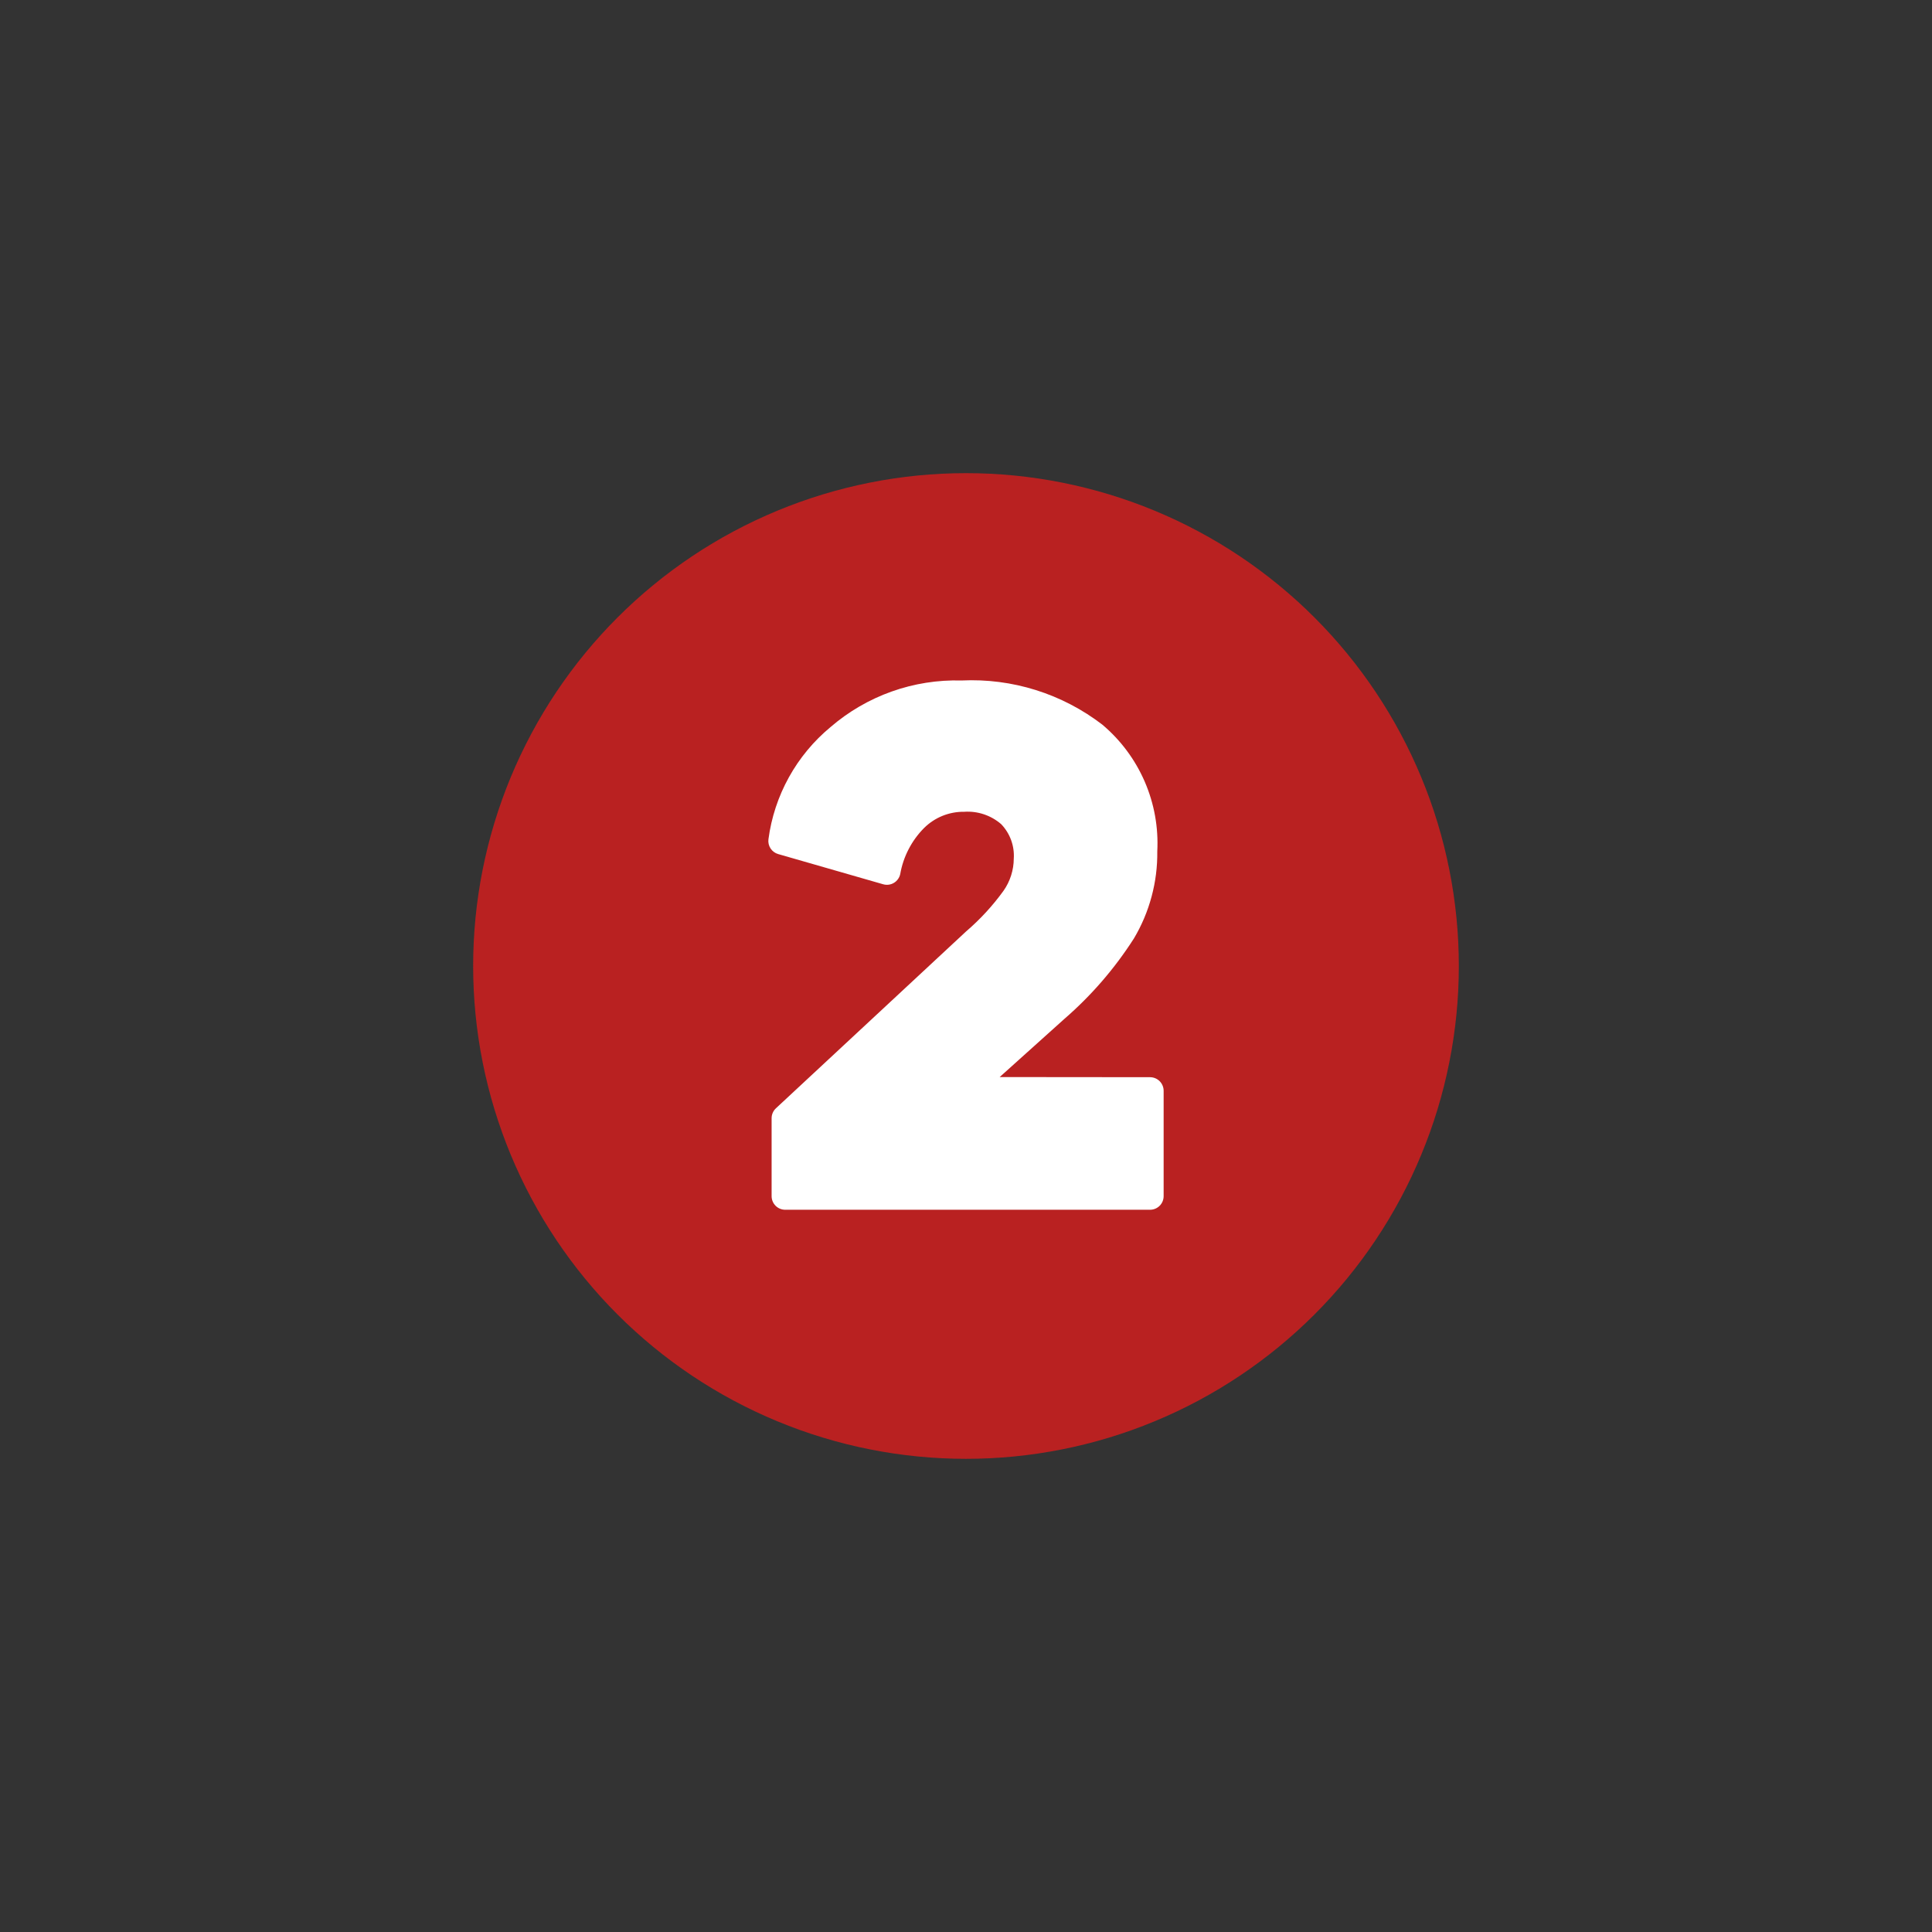 <?xml version="1.0" encoding="UTF-8"?> <svg xmlns="http://www.w3.org/2000/svg" xmlns:xlink="http://www.w3.org/1999/xlink" width="1080" zoomAndPan="magnify" viewBox="0 0 810 810" height="1080" preserveAspectRatio="xMidYMid meet" version="1.0"><rect x="0" y="0" width="810" height="810" fill="#333333" stroke="none"/><defs><clipPath id="b8a384852f"><path d="M 198.371 198.371 L 611.621 198.371 L 611.621 611.621 L 198.371 611.621 Z M 198.371 198.371 " clip-rule="nonzero"></path></clipPath></defs><g clip-path="url(#b8a384852f)"><path fill="#b92121" d="M 611.621 404.996 C 611.621 408.375 611.539 411.758 611.371 415.133 C 611.207 418.512 610.957 421.883 610.625 425.246 C 610.293 428.613 609.879 431.969 609.383 435.312 C 608.887 438.66 608.309 441.988 607.648 445.305 C 606.988 448.621 606.25 451.922 605.43 455.199 C 604.605 458.48 603.703 461.738 602.723 464.977 C 601.742 468.211 600.68 471.422 599.543 474.605 C 598.402 477.789 597.188 480.941 595.891 484.066 C 594.598 487.191 593.227 490.281 591.781 493.34 C 590.336 496.395 588.816 499.414 587.223 502.398 C 585.629 505.379 583.961 508.32 582.223 511.223 C 580.484 514.121 578.676 516.977 576.797 519.789 C 574.918 522.602 572.973 525.367 570.957 528.082 C 568.945 530.797 566.863 533.461 564.719 536.078 C 562.574 538.691 560.363 541.25 558.094 543.758 C 555.824 546.262 553.492 548.711 551.102 551.102 C 548.711 553.492 546.262 555.824 543.758 558.094 C 541.25 560.363 538.691 562.574 536.078 564.719 C 533.461 566.863 530.797 568.945 528.082 570.957 C 525.367 572.973 522.602 574.918 519.789 576.797 C 516.977 578.676 514.121 580.484 511.223 582.223 C 508.32 583.961 505.379 585.629 502.398 587.223 C 499.414 588.816 496.395 590.336 493.34 591.781 C 490.281 593.227 487.191 594.598 484.066 595.891 C 480.941 597.188 477.789 598.402 474.605 599.543 C 471.422 600.68 468.211 601.742 464.977 602.723 C 461.738 603.703 458.48 604.605 455.199 605.43 C 451.922 606.25 448.621 606.988 445.305 607.648 C 441.988 608.309 438.66 608.887 435.312 609.383 C 431.969 609.879 428.613 610.293 425.246 610.625 C 421.883 610.957 418.512 611.207 415.133 611.371 C 411.758 611.539 408.375 611.621 404.996 611.621 C 401.613 611.621 398.234 611.539 394.855 611.371 C 391.48 611.207 388.109 610.957 384.742 610.625 C 381.379 610.293 378.023 609.879 374.676 609.383 C 371.332 608.887 368 608.309 364.684 607.648 C 361.367 606.988 358.07 606.25 354.789 605.43 C 351.508 604.605 348.25 603.703 345.016 602.723 C 341.777 601.742 338.57 600.68 335.387 599.543 C 332.203 598.402 329.047 597.188 325.922 595.891 C 322.801 594.598 319.707 593.227 316.652 591.781 C 313.594 590.336 310.574 588.816 307.594 587.223 C 304.609 585.629 301.668 583.961 298.77 582.223 C 295.867 580.484 293.012 578.676 290.199 576.797 C 287.391 574.918 284.625 572.973 281.91 570.957 C 279.191 568.945 276.527 566.863 273.914 564.719 C 271.301 562.574 268.738 560.363 266.234 558.094 C 263.73 555.824 261.281 553.492 258.891 551.102 C 256.5 548.711 254.168 546.262 251.895 543.758 C 249.625 541.25 247.418 538.691 245.273 536.078 C 243.125 533.461 241.047 530.797 239.031 528.082 C 237.02 525.367 235.07 522.602 233.191 519.789 C 231.312 516.977 229.504 514.121 227.766 511.223 C 226.027 508.32 224.363 505.379 222.77 502.398 C 221.176 499.414 219.652 496.395 218.207 493.34 C 216.762 490.281 215.395 487.191 214.098 484.066 C 212.805 480.941 211.586 477.789 210.449 474.605 C 209.309 471.422 208.25 468.211 207.266 464.977 C 206.285 461.738 205.383 458.48 204.562 455.199 C 203.742 451.922 203 448.621 202.34 445.305 C 201.68 441.988 201.102 438.66 200.605 435.312 C 200.109 431.969 199.695 428.613 199.363 425.246 C 199.035 421.883 198.785 418.512 198.617 415.133 C 198.453 411.758 198.371 408.375 198.371 404.996 C 198.371 401.613 198.453 398.234 198.617 394.855 C 198.785 391.48 199.035 388.109 199.363 384.742 C 199.695 381.379 200.109 378.023 200.605 374.676 C 201.102 371.332 201.68 368 202.34 364.684 C 203 361.367 203.742 358.07 204.562 354.789 C 205.383 351.508 206.285 348.25 207.266 345.016 C 208.25 341.777 209.309 338.57 210.449 335.387 C 211.586 332.203 212.805 329.047 214.098 325.922 C 215.395 322.801 216.762 319.707 218.207 316.652 C 219.652 313.594 221.176 310.574 222.77 307.594 C 224.363 304.609 226.027 301.668 227.766 298.77 C 229.504 295.867 231.312 293.012 233.191 290.199 C 235.07 287.391 237.02 284.625 239.031 281.91 C 241.047 279.191 243.125 276.527 245.273 273.914 C 247.418 271.301 249.625 268.738 251.895 266.234 C 254.168 263.73 256.5 261.281 258.891 258.891 C 261.281 256.5 263.73 254.168 266.234 251.895 C 268.738 249.625 271.301 247.418 273.914 245.273 C 276.527 243.125 279.191 241.047 281.91 239.031 C 284.625 237.02 287.391 235.07 290.199 233.191 C 293.012 231.312 295.867 229.504 298.77 227.766 C 301.668 226.027 304.609 224.363 307.594 222.77 C 310.574 221.176 313.594 219.652 316.652 218.207 C 319.707 216.762 322.801 215.395 325.922 214.098 C 329.047 212.805 332.203 211.586 335.387 210.449 C 338.57 209.309 341.777 208.25 345.016 207.266 C 348.25 206.285 351.508 205.383 354.789 204.562 C 358.07 203.742 361.367 203 364.684 202.34 C 368 201.68 371.332 201.102 374.676 200.605 C 378.023 200.109 381.379 199.695 384.742 199.363 C 388.109 199.035 391.48 198.785 394.855 198.617 C 398.234 198.453 401.613 198.371 404.996 198.371 C 408.375 198.371 411.758 198.453 415.133 198.617 C 418.512 198.785 421.883 199.035 425.246 199.363 C 428.613 199.695 431.969 200.109 435.312 200.605 C 438.66 201.102 441.988 201.68 445.305 202.34 C 448.621 203 451.922 203.742 455.199 204.562 C 458.48 205.383 461.738 206.285 464.977 207.266 C 468.211 208.25 471.422 209.309 474.605 210.449 C 477.789 211.586 480.941 212.805 484.066 214.098 C 487.191 215.395 490.281 216.762 493.34 218.207 C 496.395 219.652 499.414 221.176 502.398 222.77 C 505.379 224.363 508.32 226.027 511.223 227.766 C 514.121 229.504 516.977 231.312 519.789 233.191 C 522.602 235.07 525.367 237.02 528.082 239.031 C 530.797 241.047 533.461 243.125 536.078 245.273 C 538.691 247.418 541.25 249.625 543.758 251.895 C 546.262 254.168 548.711 256.5 551.102 258.891 C 553.492 261.281 555.824 263.73 558.094 266.234 C 560.363 268.738 562.574 271.301 564.719 273.914 C 566.863 276.527 568.945 279.191 570.957 281.91 C 572.973 284.625 574.918 287.391 576.797 290.199 C 578.676 293.012 580.484 295.867 582.223 298.77 C 583.961 301.668 585.629 304.609 587.223 307.594 C 588.816 310.574 590.336 313.594 591.781 316.652 C 593.227 319.707 594.598 322.801 595.891 325.922 C 597.188 329.047 598.402 332.203 599.543 335.387 C 600.68 338.57 601.742 341.777 602.723 345.016 C 603.703 348.25 604.605 351.508 605.43 354.789 C 606.25 358.07 606.988 361.367 607.648 364.684 C 608.309 368 608.887 371.332 609.383 374.676 C 609.879 378.023 610.293 381.379 610.625 384.742 C 610.957 388.109 611.207 391.48 611.371 394.855 C 611.539 398.234 611.621 401.613 611.621 404.996 Z M 611.621 404.996 " fill-opacity="1" fill-rule="nonzero"></path></g><path fill="#ffffff" d="M 419.117 451.562 L 446.191 427.227 C 457.551 417.379 467.281 406.125 475.391 393.469 C 478.676 387.945 481.148 382.082 482.812 375.875 C 484.48 369.668 485.273 363.355 485.195 356.93 C 485.324 354.43 485.312 351.934 485.152 349.434 C 484.996 346.938 484.695 344.457 484.25 341.996 C 483.809 339.531 483.223 337.102 482.496 334.707 C 481.773 332.312 480.914 329.965 479.918 327.672 C 478.922 325.375 477.797 323.145 476.543 320.977 C 475.293 318.812 473.918 316.723 472.422 314.719 C 470.93 312.711 469.324 310.793 467.609 308.973 C 465.895 307.148 464.078 305.434 462.168 303.82 C 457.98 300.602 453.547 297.773 448.863 295.34 C 444.184 292.902 439.32 290.895 434.285 289.312 C 429.25 287.734 424.113 286.605 418.875 285.93 C 413.641 285.258 408.387 285.043 403.113 285.297 C 398.133 285.156 393.18 285.477 388.258 286.254 C 383.332 287.031 378.523 288.258 373.828 289.926 C 369.133 291.598 364.629 293.688 360.32 296.191 C 356.012 298.695 351.969 301.578 348.195 304.832 C 344.652 307.766 341.418 311 338.48 314.543 C 335.547 318.082 332.965 321.863 330.742 325.887 C 328.516 329.91 326.68 334.102 325.242 338.469 C 323.801 342.836 322.777 347.301 322.176 351.855 C 322.086 352.531 322.117 353.203 322.27 353.867 C 322.422 354.531 322.688 355.148 323.059 355.719 C 323.434 356.289 323.895 356.777 324.445 357.18 C 324.992 357.586 325.594 357.883 326.25 358.07 L 370.297 370.738 C 370.672 370.844 371.051 370.91 371.441 370.941 C 371.828 370.969 372.215 370.957 372.602 370.906 C 372.988 370.852 373.363 370.762 373.73 370.637 C 374.098 370.508 374.449 370.344 374.785 370.141 C 375.117 369.941 375.426 369.711 375.715 369.445 C 376 369.184 376.258 368.891 376.484 368.574 C 376.711 368.258 376.902 367.922 377.062 367.566 C 377.219 367.211 377.34 366.844 377.422 366.465 C 378.059 362.812 379.23 359.344 380.934 356.051 C 382.633 352.762 384.789 349.801 387.395 347.168 C 388.5 346.066 389.703 345.086 391.008 344.223 C 392.309 343.363 393.68 342.641 395.129 342.051 C 396.574 341.465 398.062 341.031 399.598 340.742 C 401.133 340.453 402.68 340.32 404.238 340.344 C 405.637 340.246 407.031 340.289 408.418 340.465 C 409.809 340.645 411.168 340.953 412.496 341.398 C 413.824 341.84 415.098 342.41 416.316 343.102 C 417.531 343.797 418.672 344.602 419.73 345.516 C 420.648 346.469 421.461 347.512 422.164 348.633 C 422.867 349.758 423.449 350.945 423.906 352.188 C 424.359 353.434 424.684 354.711 424.875 356.027 C 425.062 357.34 425.117 358.656 425.031 359.98 C 425.016 362.387 424.645 364.738 423.914 367.031 C 423.188 369.324 422.133 371.457 420.754 373.43 C 416.18 379.758 410.926 385.465 404.996 390.547 L 325.324 464.645 C 324.742 465.184 324.293 465.816 323.977 466.543 C 323.66 467.27 323.5 468.027 323.5 468.82 L 323.5 501.496 C 323.5 501.871 323.535 502.242 323.609 502.609 C 323.684 502.977 323.789 503.332 323.934 503.676 C 324.078 504.023 324.254 504.352 324.461 504.664 C 324.668 504.973 324.902 505.262 325.168 505.527 C 325.434 505.793 325.723 506.027 326.031 506.234 C 326.344 506.445 326.672 506.617 327.02 506.762 C 327.363 506.906 327.719 507.012 328.086 507.086 C 328.453 507.16 328.824 507.195 329.199 507.195 L 482.16 507.195 C 482.531 507.195 482.902 507.16 483.27 507.086 C 483.637 507.012 483.996 506.906 484.34 506.762 C 484.688 506.617 485.016 506.445 485.324 506.234 C 485.637 506.027 485.926 505.793 486.188 505.527 C 486.453 505.262 486.691 504.973 486.898 504.664 C 487.105 504.352 487.281 504.023 487.426 503.676 C 487.566 503.332 487.676 502.977 487.75 502.609 C 487.824 502.242 487.859 501.871 487.859 501.496 L 487.859 457.32 C 487.859 456.945 487.824 456.578 487.75 456.211 C 487.676 455.844 487.566 455.484 487.426 455.141 C 487.281 454.793 487.105 454.465 486.898 454.156 C 486.691 453.844 486.453 453.555 486.188 453.289 C 485.926 453.027 485.637 452.789 485.324 452.582 C 485.016 452.375 484.688 452.199 484.34 452.055 C 483.996 451.91 483.637 451.805 483.27 451.73 C 482.902 451.656 482.531 451.621 482.16 451.621 Z M 419.117 451.562 " fill-opacity="1" fill-rule="nonzero"></path></svg> 